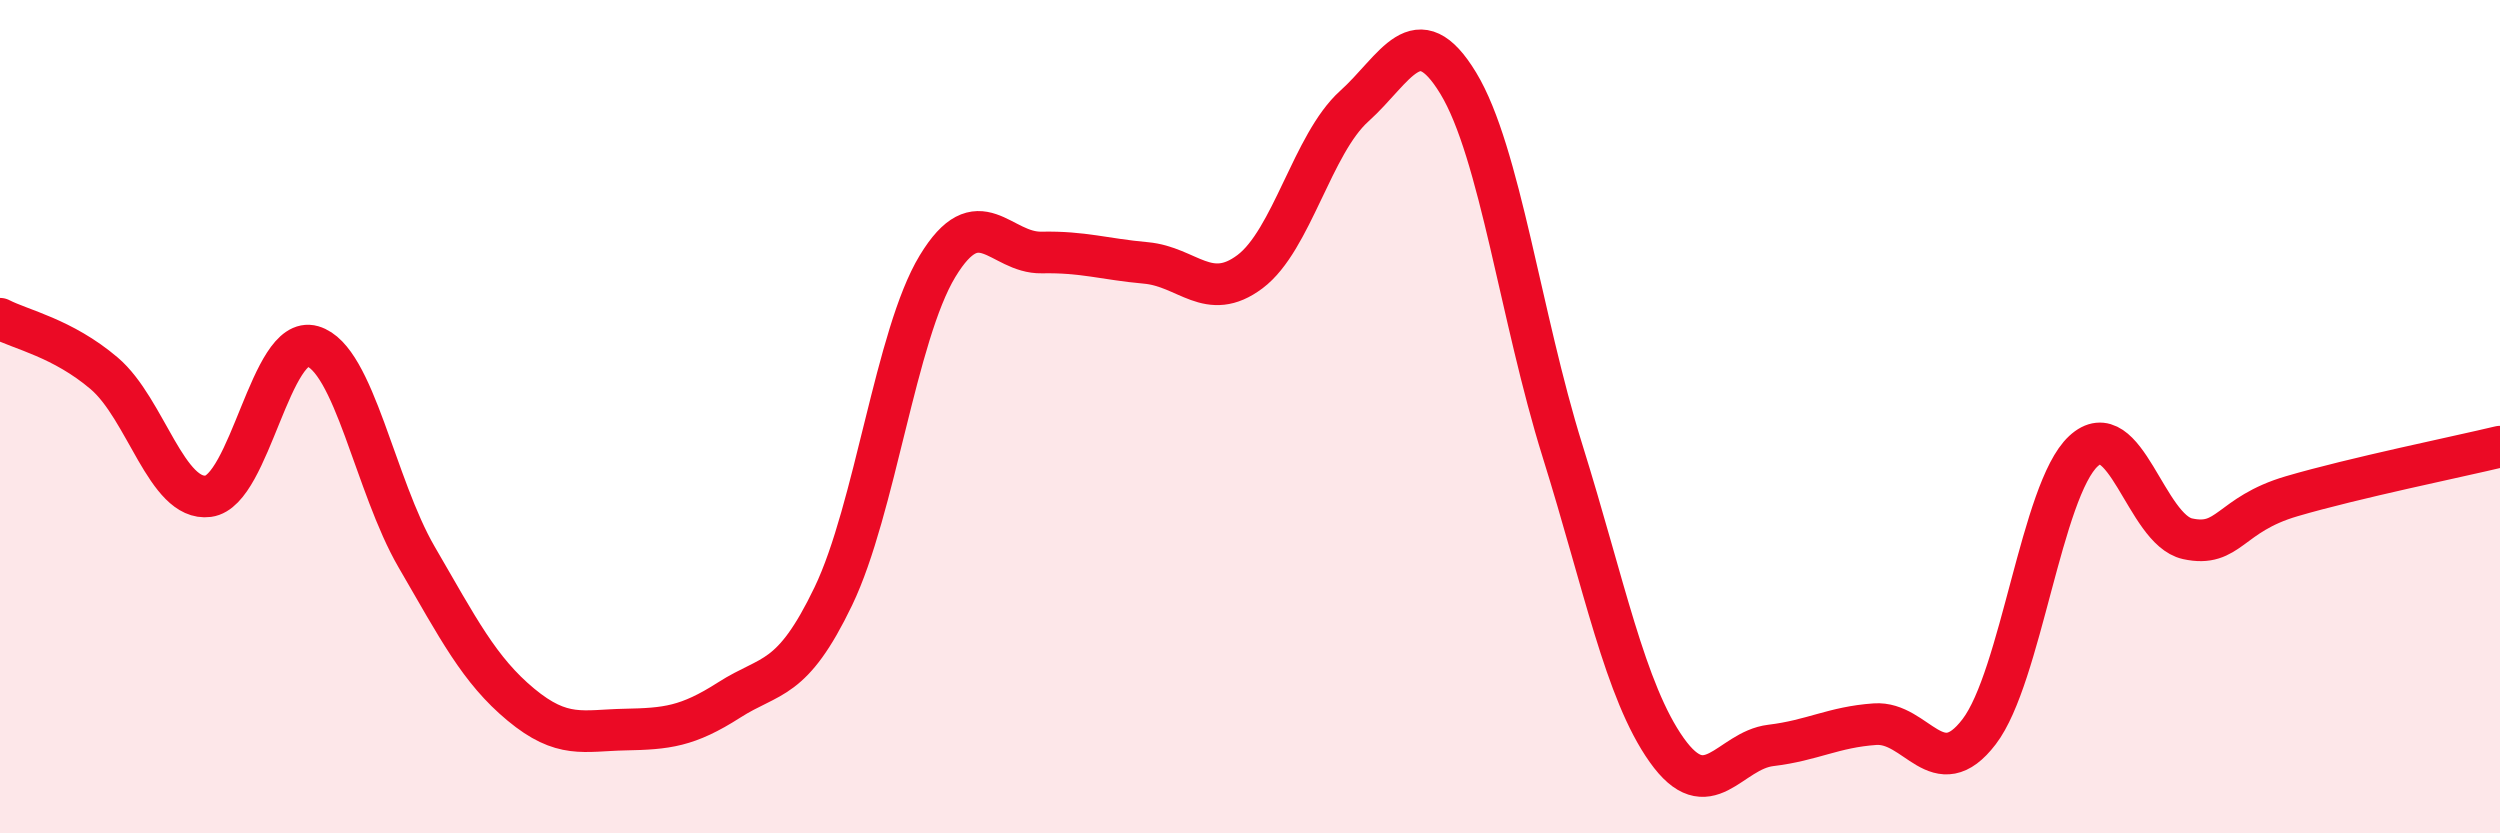 
    <svg width="60" height="20" viewBox="0 0 60 20" xmlns="http://www.w3.org/2000/svg">
      <path
        d="M 0,7.65 C 0.5,7.91 1.5,8.11 2.5,8.96 C 3.5,9.81 4,12.04 5,11.91 C 6,11.78 6.5,8.02 7.5,8.31 C 8.5,8.6 9,11.65 10,13.37 C 11,15.09 11.5,16.08 12.5,16.91 C 13.5,17.74 14,17.53 15,17.51 C 16,17.49 16.5,17.44 17.5,16.8 C 18.5,16.16 19,16.39 20,14.31 C 21,12.23 21.5,8.04 22.5,6.39 C 23.5,4.74 24,6.08 25,6.06 C 26,6.04 26.5,6.22 27.5,6.31 C 28.5,6.4 29,7.27 30,6.52 C 31,5.77 31.5,3.45 32.5,2.55 C 33.5,1.65 34,0.35 35,2 C 36,3.65 36.5,7.62 37.5,10.82 C 38.5,14.02 39,16.59 40,18 C 41,19.41 41.5,18.01 42.5,17.89 C 43.5,17.77 44,17.45 45,17.38 C 46,17.31 46.5,18.87 47.5,17.56 C 48.5,16.25 49,11.76 50,10.83 C 51,9.9 51.5,12.71 52.5,12.93 C 53.5,13.15 53.5,12.35 55,11.91 C 56.5,11.47 59,10.96 60,10.72L60 20L0 20Z"
        fill="#EB0A25"
        opacity="0.1"
        stroke-linecap="round"
        stroke-linejoin="round"
      />
      <path
        d="M 0,7.65 C 0.5,7.91 1.5,8.11 2.5,8.96 C 3.5,9.81 4,12.04 5,11.91 C 6,11.78 6.5,8.02 7.5,8.31 C 8.5,8.6 9,11.65 10,13.37 C 11,15.09 11.5,16.08 12.5,16.91 C 13.5,17.74 14,17.53 15,17.51 C 16,17.49 16.5,17.44 17.5,16.8 C 18.5,16.16 19,16.39 20,14.31 C 21,12.23 21.5,8.04 22.5,6.39 C 23.5,4.74 24,6.08 25,6.06 C 26,6.04 26.5,6.22 27.5,6.31 C 28.5,6.4 29,7.27 30,6.52 C 31,5.77 31.5,3.45 32.5,2.55 C 33.5,1.65 34,0.35 35,2 C 36,3.65 36.5,7.62 37.5,10.82 C 38.5,14.02 39,16.59 40,18 C 41,19.41 41.5,18.01 42.5,17.89 C 43.5,17.77 44,17.45 45,17.38 C 46,17.31 46.5,18.87 47.5,17.56 C 48.5,16.25 49,11.76 50,10.83 C 51,9.9 51.5,12.71 52.5,12.93 C 53.5,13.15 53.5,12.35 55,11.91 C 56.5,11.47 59,10.96 60,10.72"
        stroke="#EB0A25"
        stroke-width="1"
        fill="none"
        stroke-linecap="round"
        stroke-linejoin="round"
      />
    </svg>
  